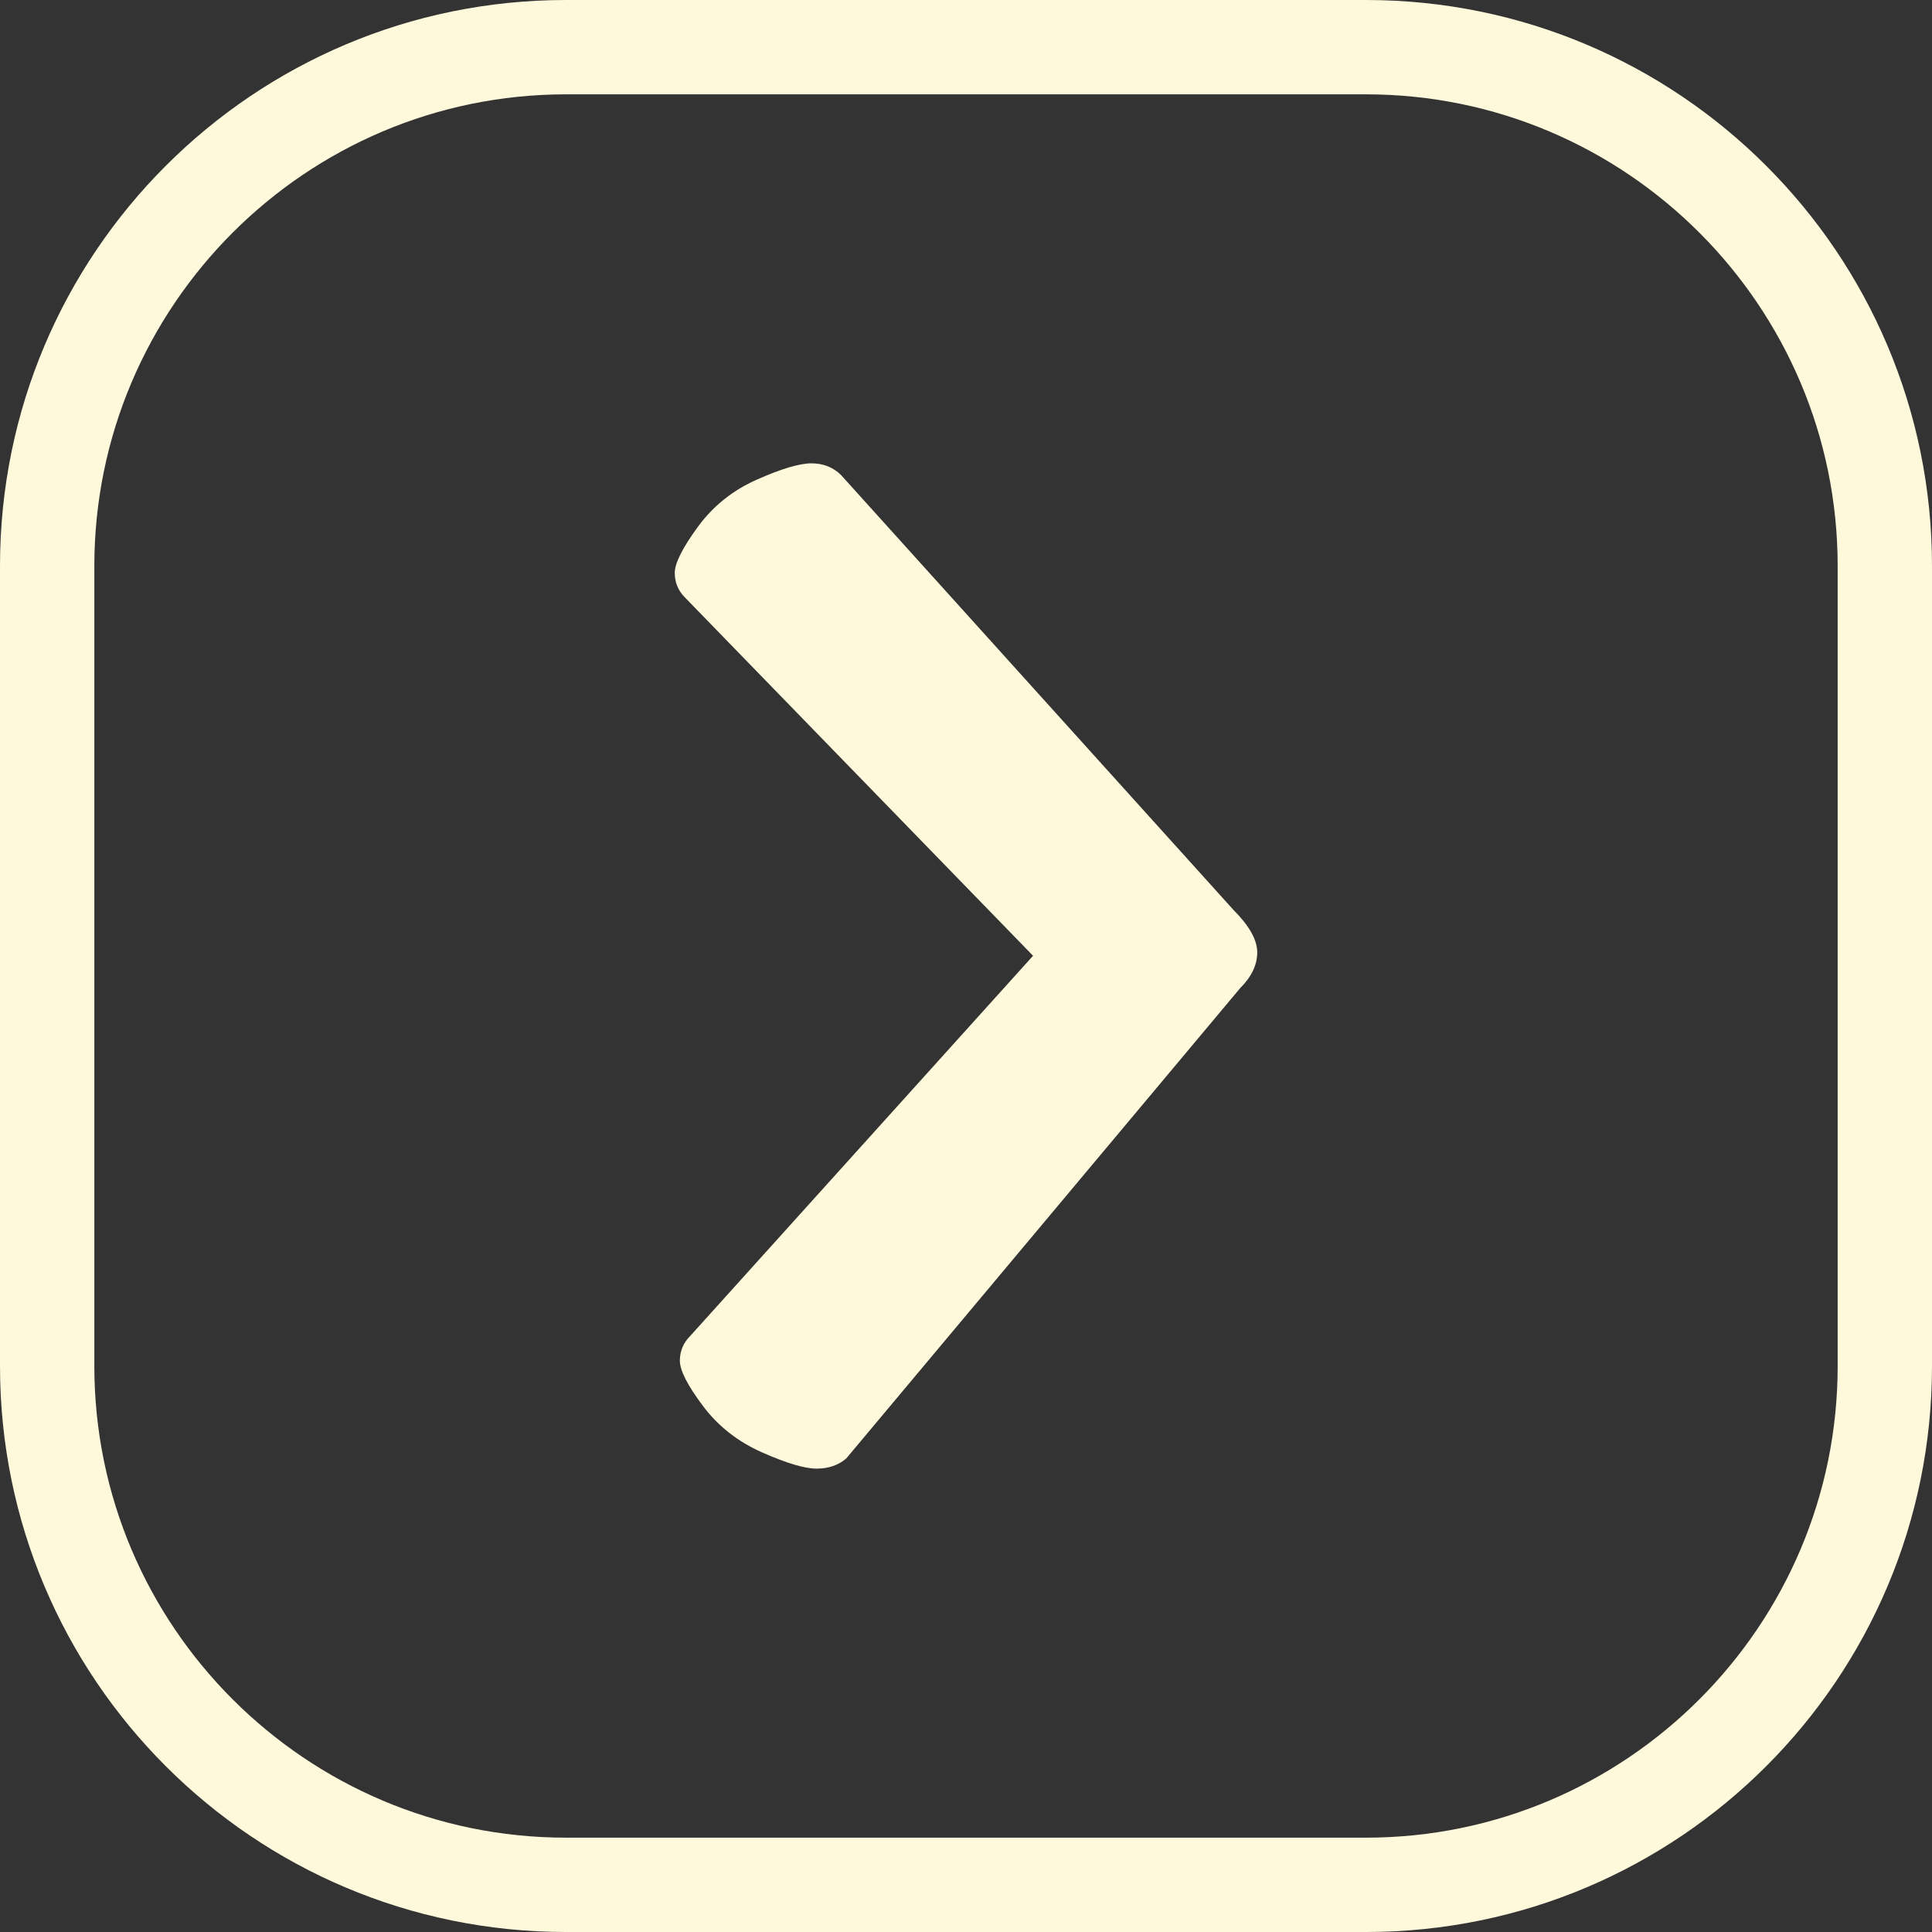 <svg id="Layer_2" viewBox="0 0 512 512" xmlns="http://www.w3.org/2000/svg" data-name="Layer 2" width="300" height="300" version="1.1" xmlns:xlink="http://www.w3.org/1999/xlink" xmlns:svgjs="http://svgjs.dev/svgjs"><rect x="0" y="0" width="512" height="512" fill="#333333" stroke="none"/><g width="100%" height="100%" transform="matrix(1,0,0,1,0,0)"><g id="Icon"><path id="_46" d="m362 0h-212c-82.84 0-150 67.16-150 150v212c0 82.84 67.16 150 150 150h212c82.84 0 150-67.16 150-150v-212c0-82.84-67.16-150-150-150zm125 362c0 68.92-56.08 125-125 125h-212c-68.92 0-125-56.08-125-125v-212c0-68.92 56.08-125 125-125h212c68.92 0 125 56.08 125 125zm-262.72 24.5c-2.1 1.8-4.73 2.7-7.88 2.7s-7.95-1.43-14.4-4.28-11.7-6.97-15.75-12.38c-4.05-5.4-6.08-9.38-6.08-11.92s.9-4.72 2.7-6.53l90.9-100.8-92.25-94.95c-1.8-1.8-2.7-3.98-2.7-6.52s2.03-6.6 6.08-12.15 9.29-9.75 15.75-12.6c6.45-2.85 11.25-4.28 14.4-4.28s5.77 1.05 7.88 3.15l103.95 115.2c4.2 4.2 6.3 7.95 6.3 11.25s-1.5 6.45-4.5 9.45l-104.4 124.65z" data-name="46" fill="#fff9db" fill-opacity="1" data-original-color="#000000ff" stroke="none" stroke-opacity="1"/></g></g></svg>